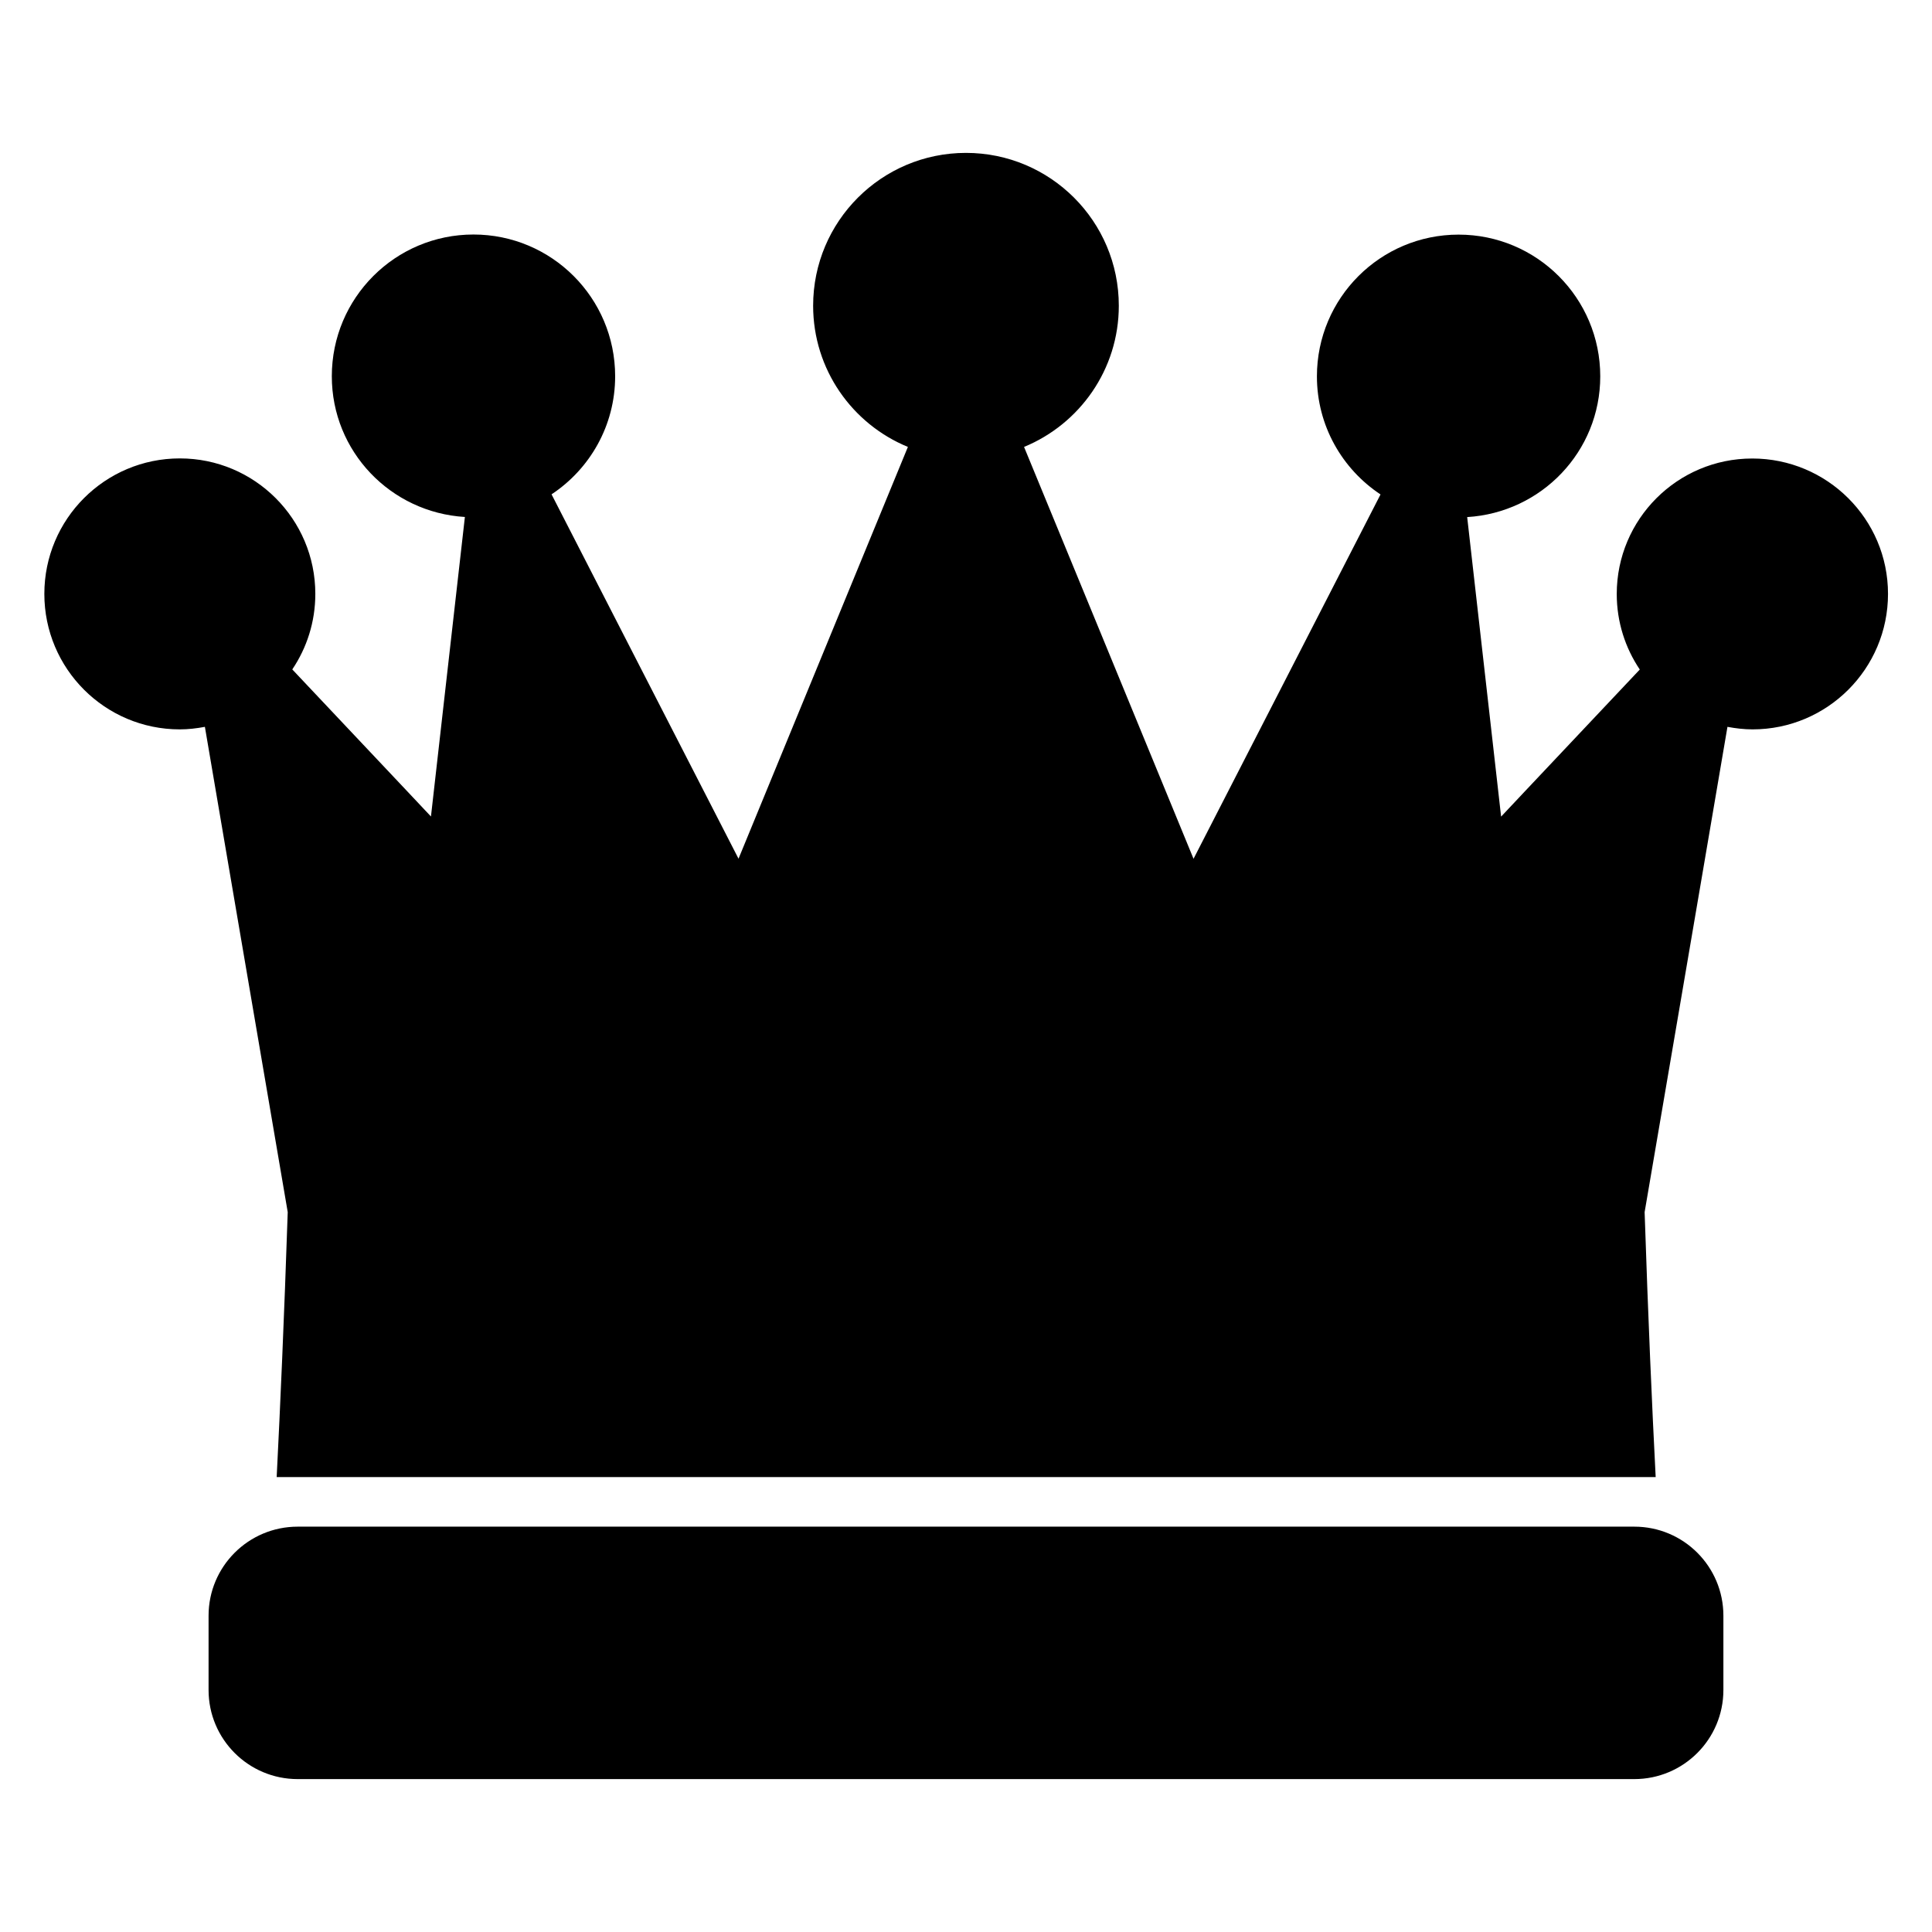 <?xml version="1.0" encoding="UTF-8"?>
<!-- The Best Svg Icon site in the world: iconSvg.co, Visit us! https://iconsvg.co -->
<svg fill="#000000" width="800px" height="800px" version="1.1" viewBox="144 144 512 512" xmlns="http://www.w3.org/2000/svg">
 <g>
  <path d="m577.11 548.58h-354.22c-13.039 0-23.617 10.551-23.617 23.602v19.68c0 13.039 10.566 23.617 23.617 23.617h354.21c13.039 0 23.617-10.566 23.617-23.617v-19.68c0.004-13.039-10.562-23.602-23.602-23.602z"/>
  <path d="m608.36 265.51c-19.816 0-35.906 16.074-35.906 35.906 0 7.418 2.258 14.305 6.106 20.016l-30.215 32.031-6.535 6.945-3.586-31.664-5.406-47.711c19.664-1.191 35.266-17.359 35.266-37.297 0-20.746-16.809-37.559-37.543-37.559s-37.543 16.809-37.543 37.559c0 13.07 6.703 24.566 16.855 31.297l-22.777 44.383-26.777 52.168-24.902-60.547-20.012-48.598c14.719-6.047 25.113-20.52 25.113-37.418 0-22.367-18.137-40.504-40.504-40.504-22.367 0-40.504 18.137-40.504 40.504 0 16.902 10.383 31.375 25.113 37.418l-19.984 48.578-24.902 60.547-26.777-52.168-22.773-44.391c10.152-6.719 16.855-18.215 16.855-31.297 0-20.746-16.809-37.559-37.543-37.559s-37.543 16.809-37.543 37.559c0 19.953 15.602 36.105 35.266 37.297l-5.406 47.711-3.586 31.664-6.535-6.945-30.215-32.031c3.848-5.711 6.106-12.578 6.106-20.016 0-19.832-16.074-35.906-35.906-35.906-19.832 0-35.906 16.074-35.906 35.906s16.074 35.906 35.906 35.906c2.273 0 4.473-0.273 6.641-0.672l6.824 40.031 15.129 88.578c-0.945 28.137-1.984 51.543-2.93 70.211h365.45c-0.961-18.672-2-42.074-2.93-70.211l15.129-88.578 6.824-40.031c2.152 0.398 4.367 0.672 6.641 0.672 19.832 0 35.906-16.074 35.906-35.906 0.008-19.832-16.145-35.879-35.977-35.879z"/>
 </g>
</svg>